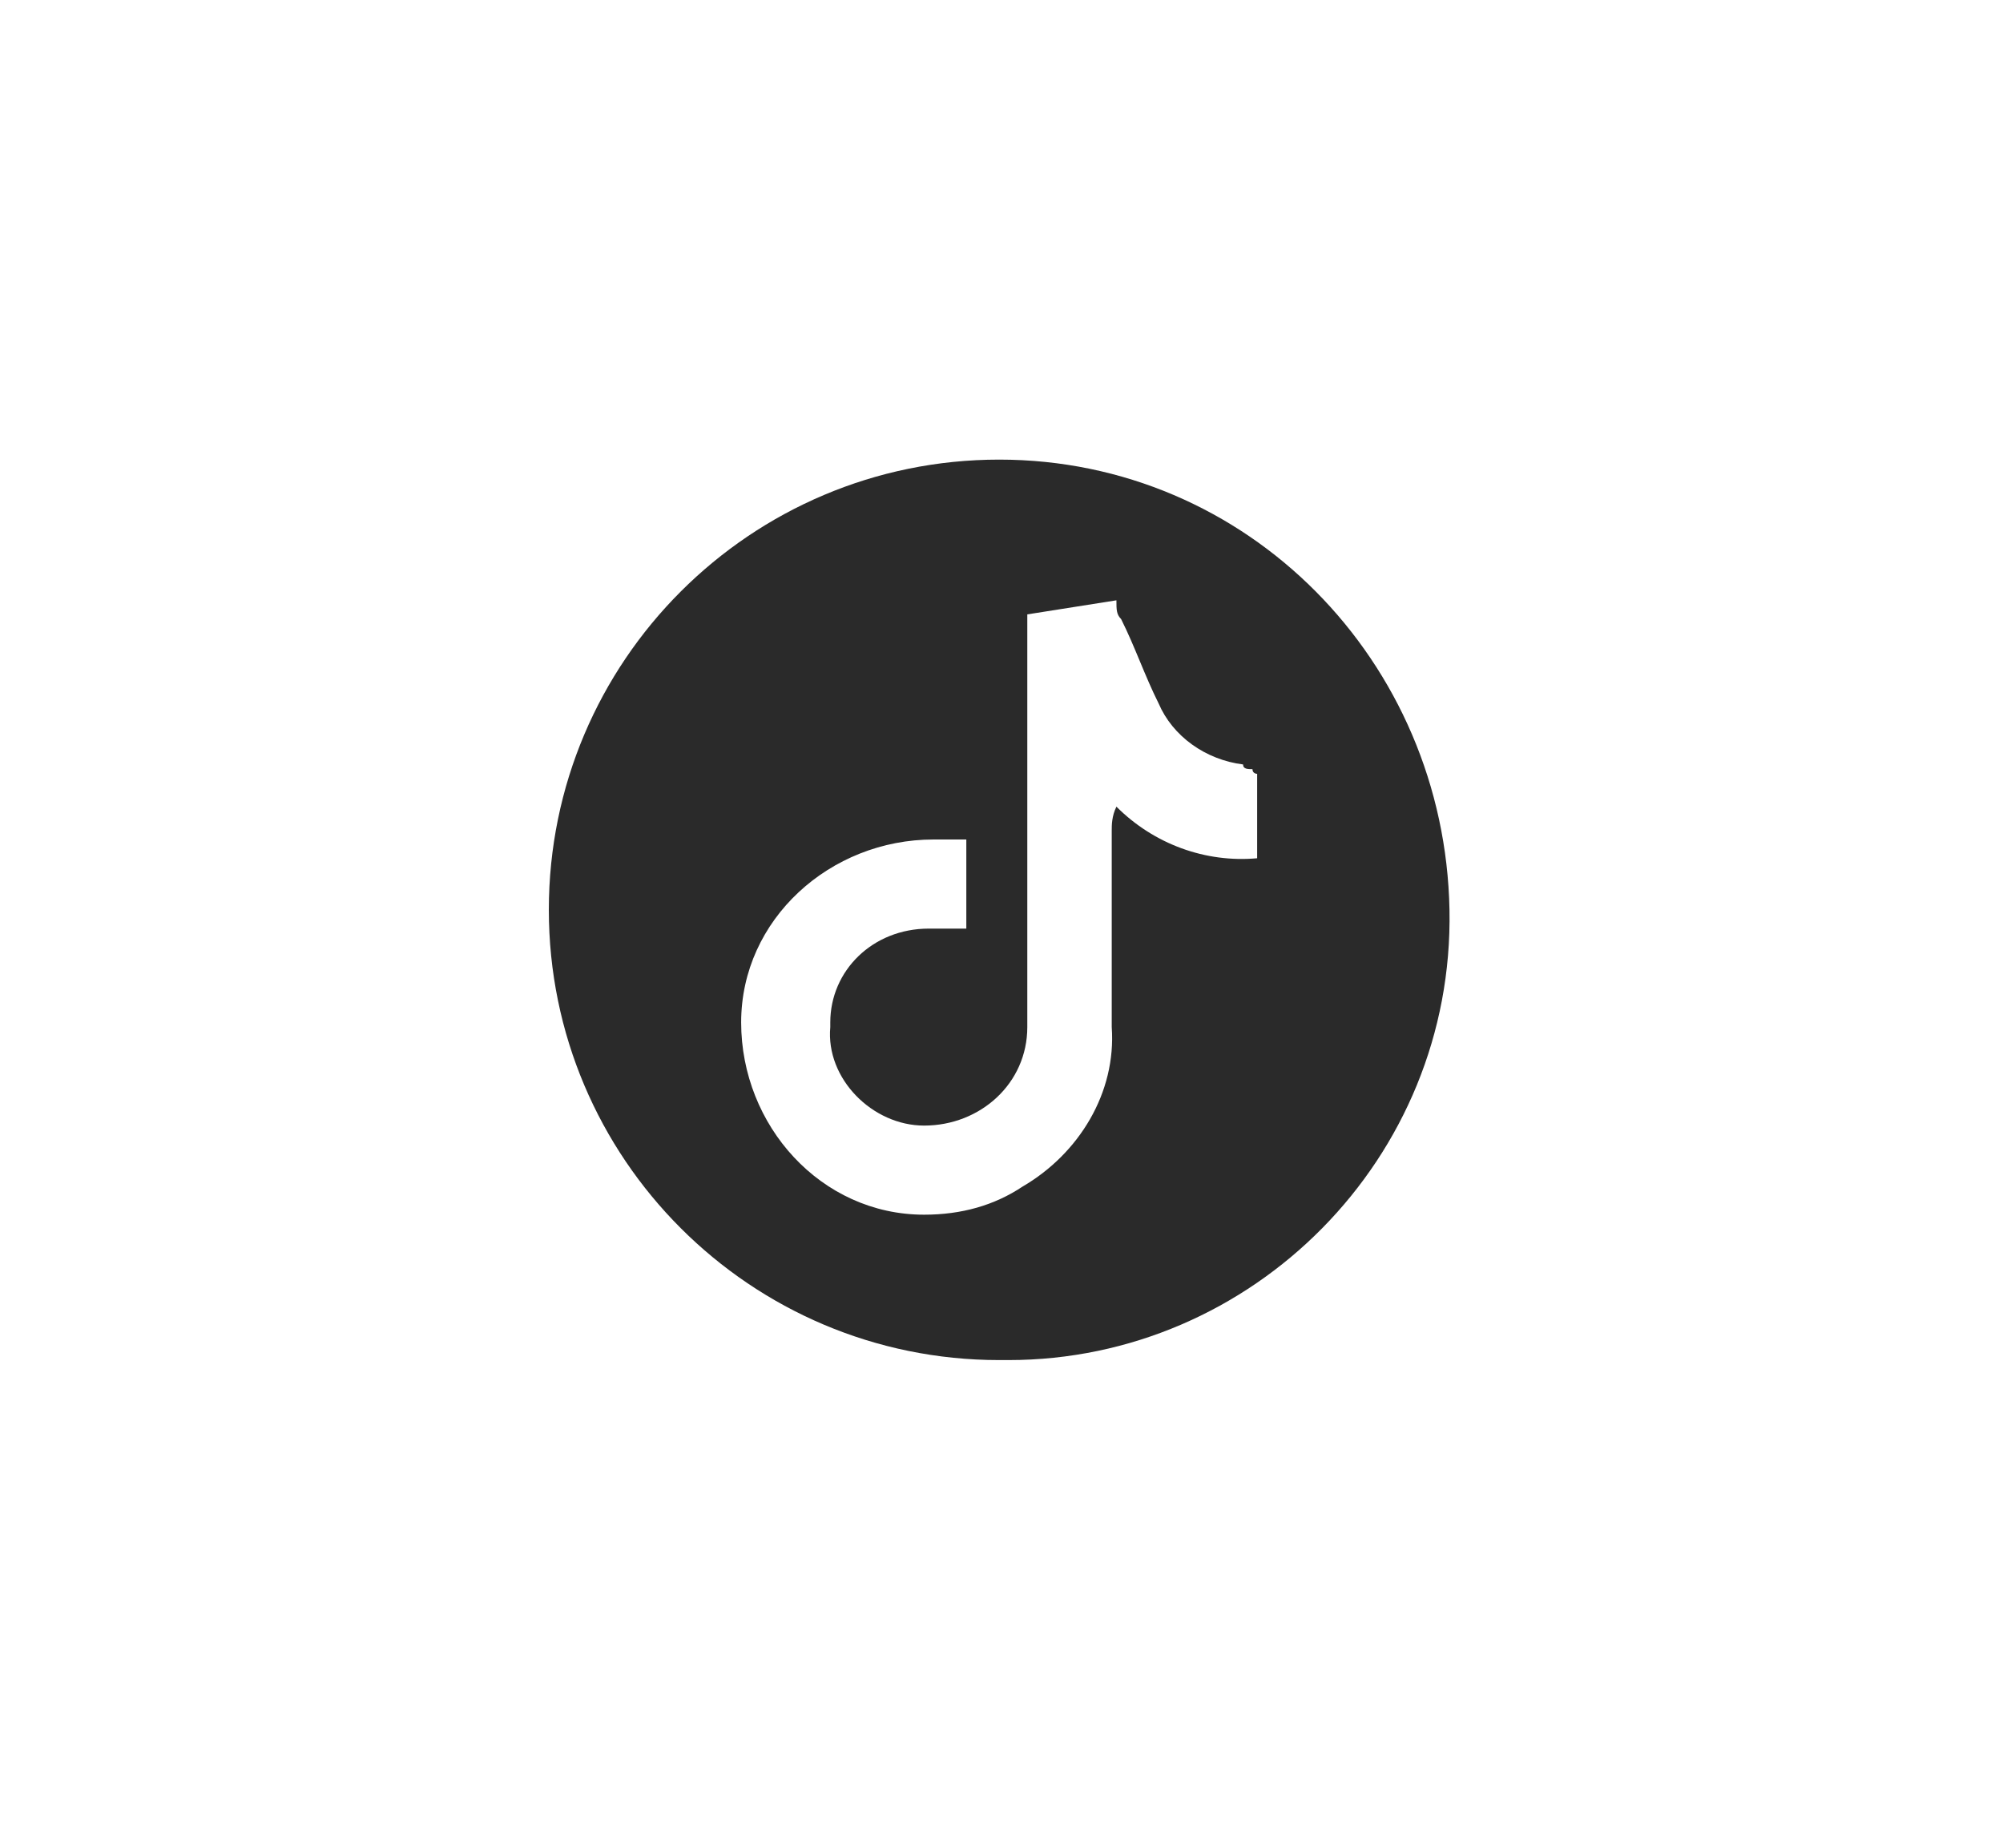 <?xml version="1.0" encoding="utf-8"?>
<!-- Generator: Adobe Illustrator 26.1.0, SVG Export Plug-In . SVG Version: 6.00 Build 0)  -->
<svg version="1.1" id="Layer_1" xmlns="http://www.w3.org/2000/svg" xmlns:xlink="http://www.w3.org/1999/xlink" x="0px" y="0px"
	 viewBox="0 0 42.7 39.4" style="enable-background:new 0 0 42.7 39.4;" xml:space="preserve">
<style type="text/css">
	.st0{fill:#2A2A2A;}
</style>
<path id="Path_30" class="st0" d="M21.3,29c-5.3,0-9.6-4.3-9.6-9.6c0-5.3,4.3-9.6,9.6-9.6c5.3,0,9.5,4.3,9.6,9.6
	c0.1,5.3-4.2,9.6-9.4,9.6C21.4,29,21.4,29,21.3,29z M21.9,13.1v8.4c0,0.1,0,0.3,0,0.4c0,1.2-1,2.1-2.2,2.1c-1.1,0-2.1-1-2-2.1
	c0,0,0,0,0-0.1c0-1.1,0.9-2,2.1-2c0,0,0.1,0,0.1,0c0.2,0,0.5,0,0.7,0v-1.9c-0.3,0-0.5,0-0.7,0c-2.2,0-4.1,1.7-4.1,3.9
	c0,2.2,1.7,4.1,3.9,4.1c0.8,0,1.5-0.2,2.1-0.6c1.2-0.7,2-2,1.9-3.4c0-1.4,0-2.8,0-4.2c0-0.1,0-0.3,0.1-0.5c0.8,0.8,1.9,1.2,3,1.1
	v-1.8c0,0-0.1,0-0.1-0.1c-0.1,0-0.2,0-0.2-0.1c-0.8-0.1-1.5-0.6-1.8-1.3c-0.3-0.6-0.5-1.2-0.8-1.8c-0.1-0.1-0.1-0.2-0.1-0.4
	L21.9,13.1z"/>
</svg>
